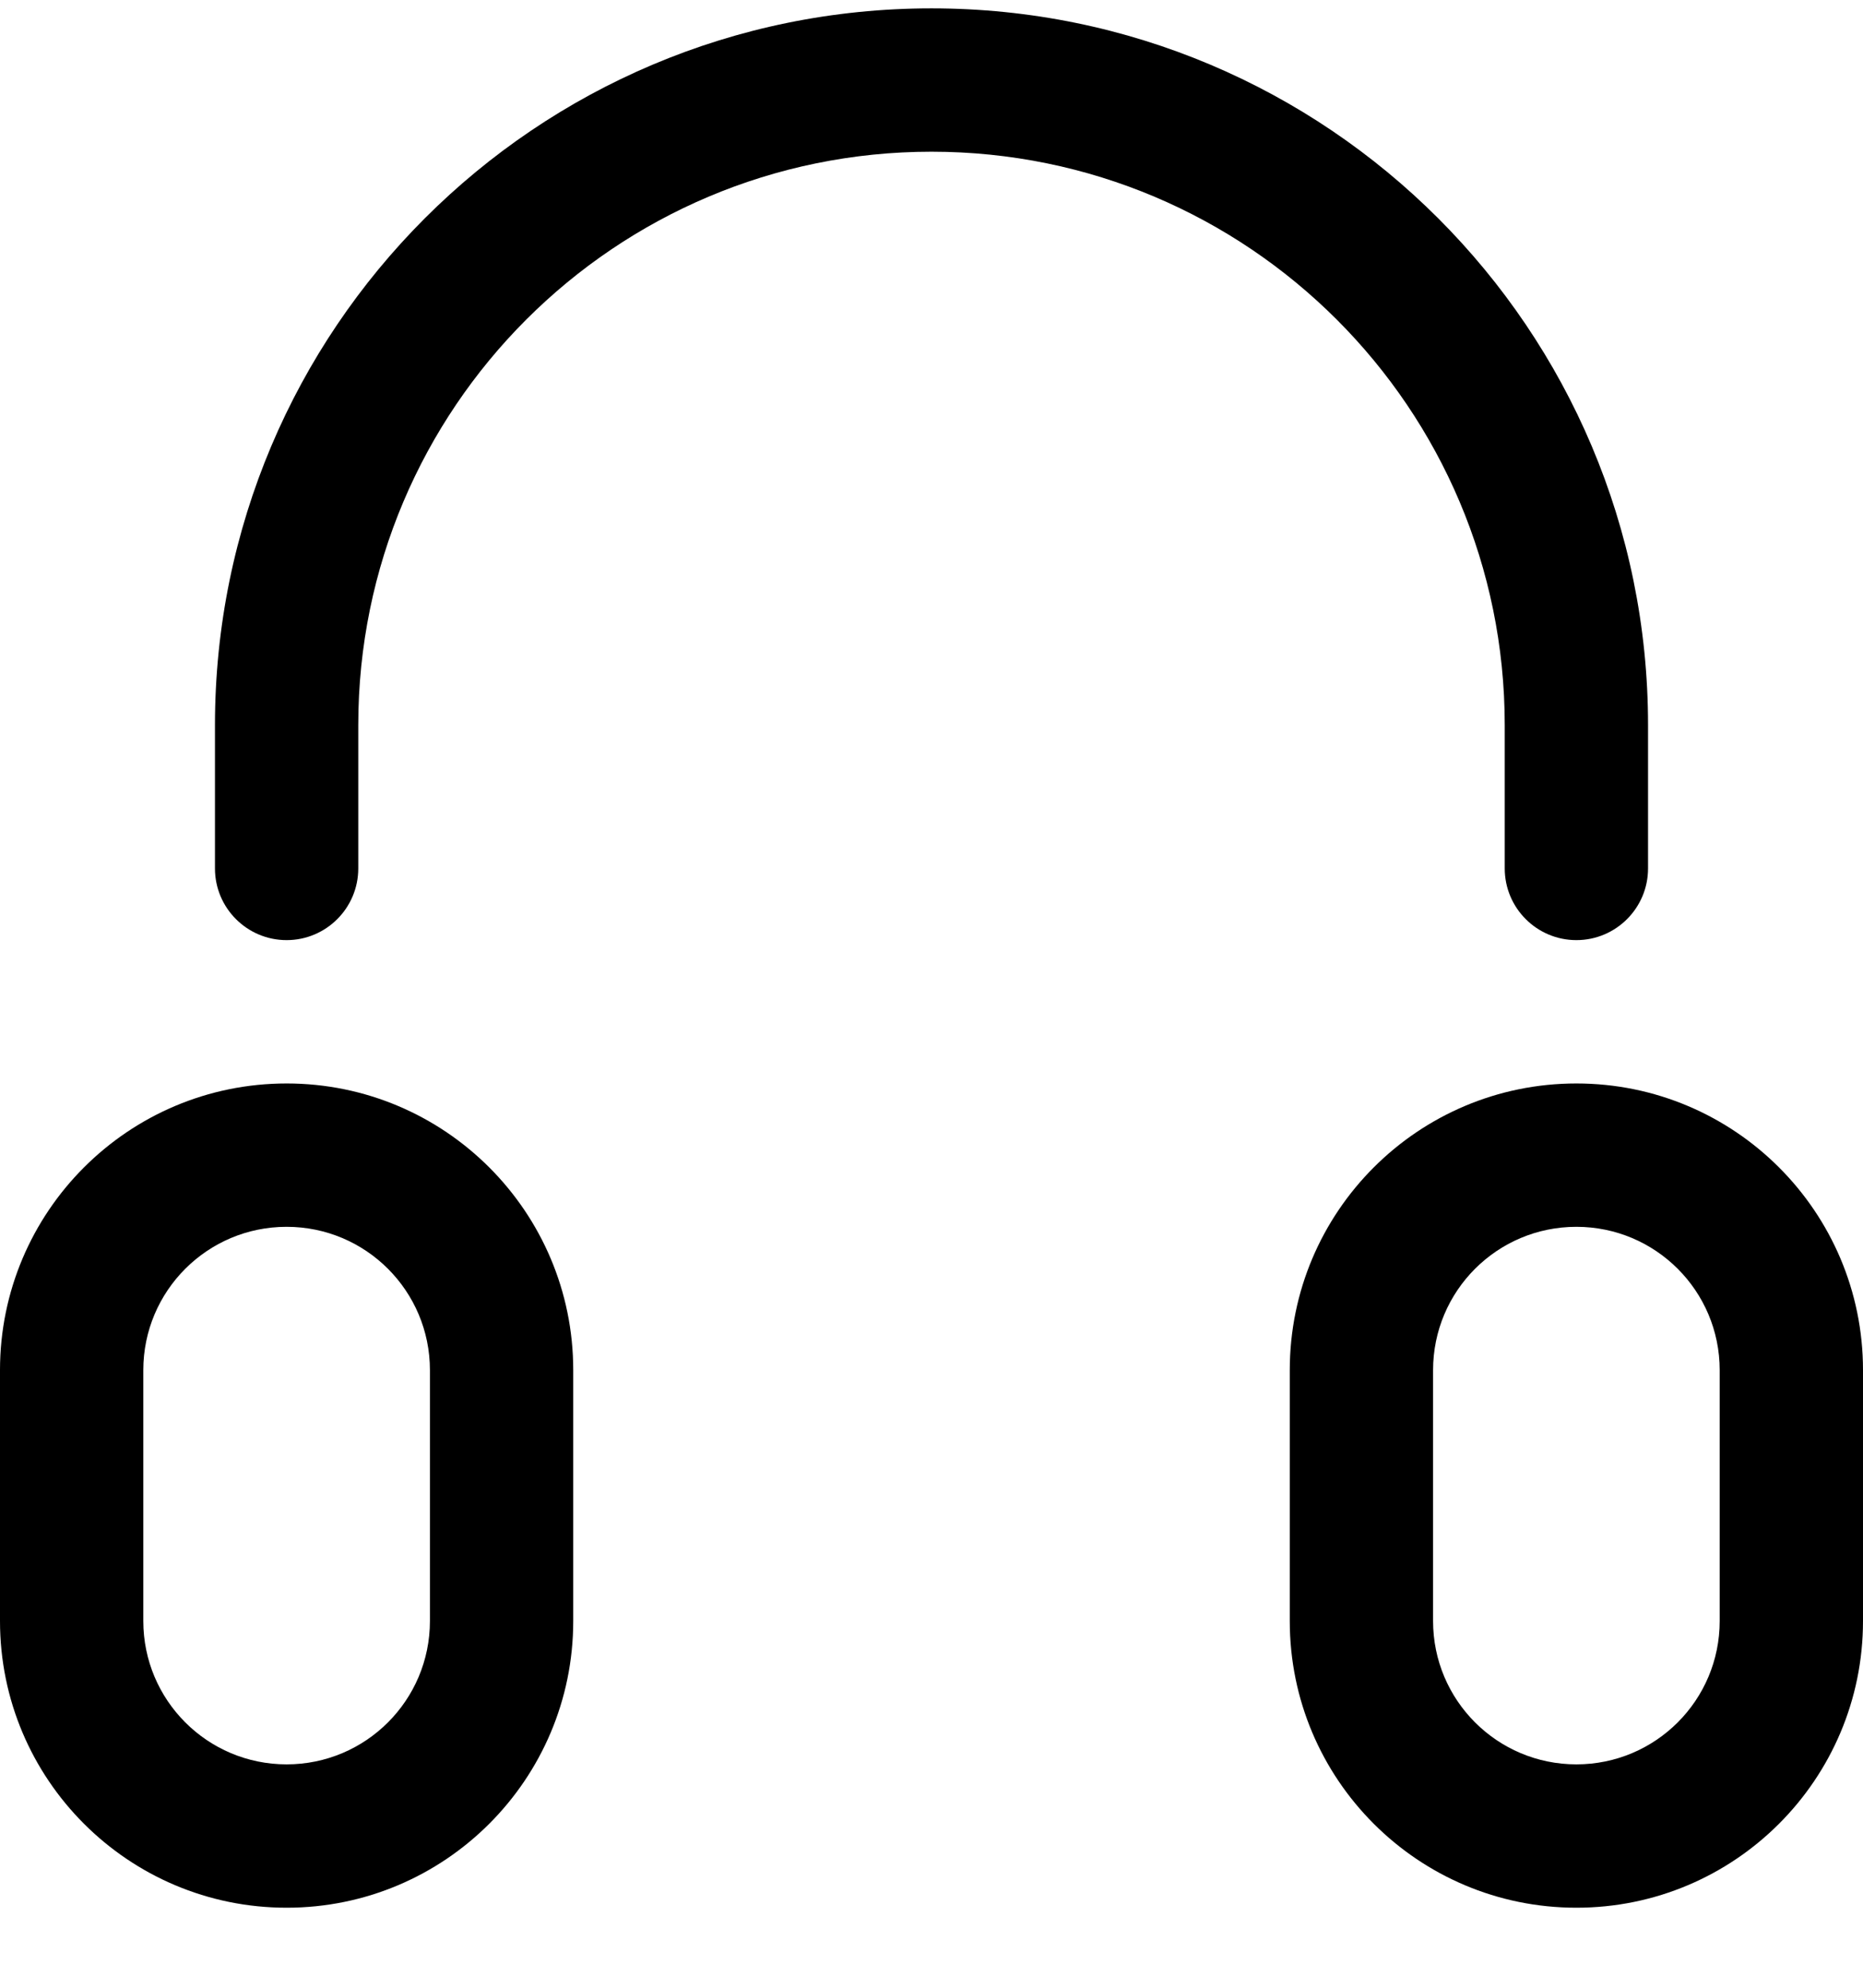 <svg width="30" height="32" viewBox="3 2.5 26 27.5" fill="none" xmlns="http://www.w3.org/2000/svg">
  <path fill-rule="evenodd" clip-rule="evenodd" fill="currentColor" d="M16 4.5c-4.418 0-8 3.582-8 8v2c0 .552-.448 1-1 1s-1-.448-1-1v-2c0-5.523 4.477-10 10-10s10 4.477 10 10v2c0 .552-.448 1-1 1s-1-.448-1-1v-2c0-4.418-3.582-8-8-8zM9 25v-3.5c0-1.105-.895-2-2-2s-2 .895-2 2V25c0 1.105.895 2 2 2s2-.895 2-2zm-2-7.5c-2.209 0-4 1.791-4 4V25c0 2.209 1.791 4 4 4s4-1.791 4-4v-3.5c0-2.209-1.791-4-4-4zm20 4V25c0 1.105-.895 2-2 2s-2-.895-2-2v-3.5c0-1.105.895-2 2-2s2 .895 2 2zm-6 0c0-2.209 1.791-4 4-4 2.209 0 4 1.791 4 4V25c0 2.209-1.791 4-4 4-2.209 0-4-1.791-4-4v-3.5z"></path>
</svg>
